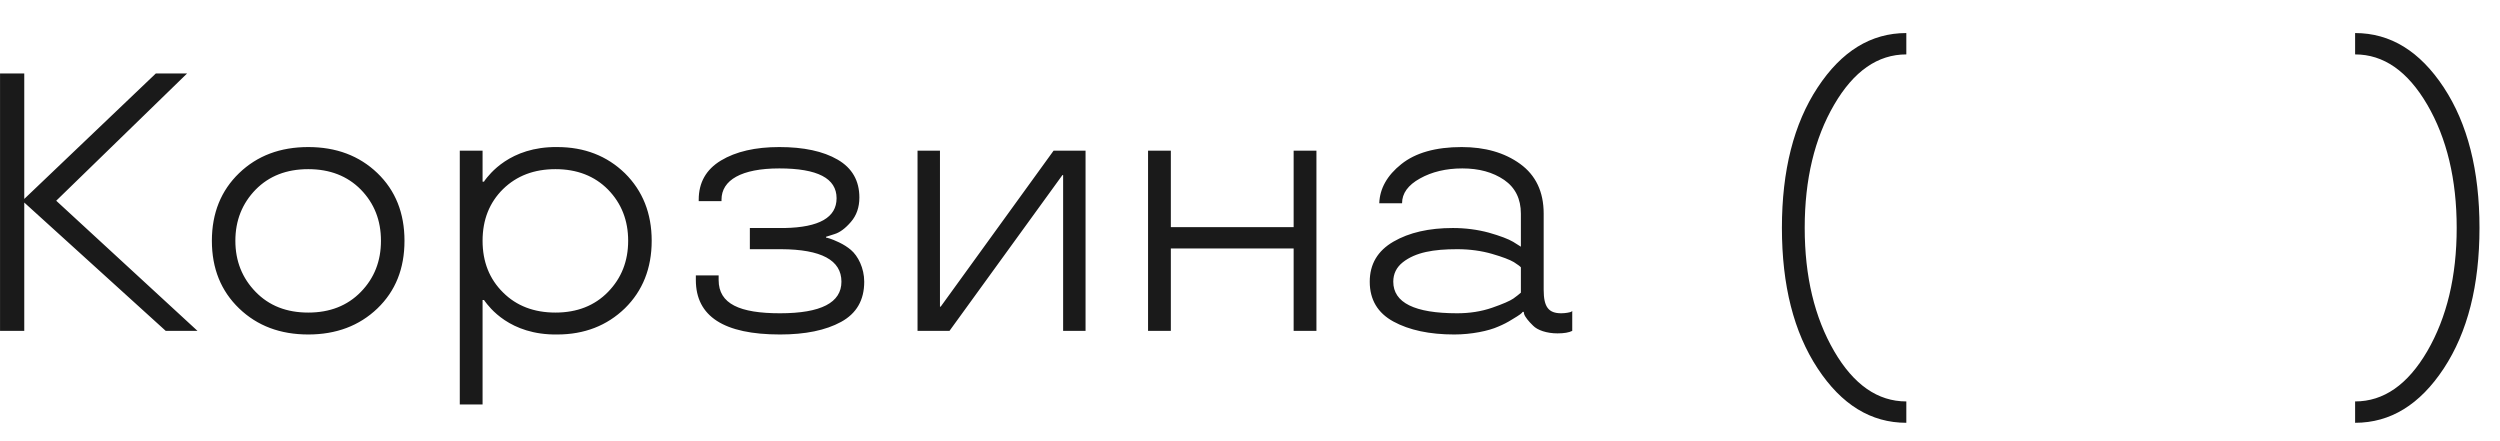 <?xml version="1.0" encoding="UTF-8"?> <svg xmlns="http://www.w3.org/2000/svg" width="68" height="12" viewBox="0 0 68 12" fill="none"><path d="M5.372 9H4.508L0.66 5.509V9H0.001V1.998H0.66V5.411L4.239 1.998H5.089L1.529 5.46L5.372 9ZM6.505 8.39C6.012 7.916 5.763 7.306 5.763 6.549C5.763 5.797 6.012 5.182 6.505 4.708C6.998 4.234 7.623 4 8.385 4C9.142 4 9.771 4.234 10.265 4.708C10.758 5.182 11.002 5.797 11.002 6.549C11.002 7.306 10.758 7.916 10.265 8.39C9.771 8.863 9.142 9.098 8.385 9.098C7.623 9.098 6.998 8.863 6.505 8.39ZM9.815 7.94C10.182 7.564 10.362 7.101 10.362 6.549C10.362 5.997 10.182 5.533 9.815 5.157C9.449 4.786 8.971 4.601 8.385 4.601C7.794 4.601 7.32 4.786 6.954 5.157C6.588 5.533 6.402 5.997 6.402 6.549C6.402 7.101 6.588 7.564 6.954 7.94C7.32 8.316 7.794 8.502 8.385 8.502C8.971 8.502 9.449 8.316 9.815 7.94ZM15.157 4C15.895 4 16.51 4.239 16.998 4.713C17.481 5.191 17.726 5.802 17.726 6.549C17.726 7.296 17.481 7.911 16.998 8.385C16.51 8.858 15.895 9.098 15.157 9.098C13.863 9.117 13.302 8.346 13.185 8.189L13.165 8.16H13.126V11.002H12.506V4.098H13.126V4.942H13.165L13.185 4.908C13.302 4.757 13.863 3.985 15.157 4ZM16.539 7.94C16.905 7.564 17.086 7.101 17.086 6.549C17.086 5.997 16.905 5.533 16.539 5.157C16.173 4.786 15.694 4.601 15.108 4.601C14.527 4.601 14.054 4.781 13.683 5.143C13.312 5.509 13.126 5.978 13.126 6.549C13.126 7.12 13.312 7.589 13.683 7.955C14.049 8.321 14.527 8.502 15.108 8.502C15.694 8.502 16.173 8.316 16.539 7.94ZM23.507 7.662C23.507 8.165 23.297 8.526 22.877 8.756C22.457 8.985 21.905 9.098 21.217 9.098C19.689 9.098 18.927 8.604 18.927 7.618V7.491H19.547V7.618C19.547 8.268 20.123 8.521 21.217 8.521C22.33 8.521 22.887 8.233 22.887 7.662C22.887 7.076 22.34 6.783 21.246 6.778H20.396V6.202H21.344C22.286 6.183 22.755 5.914 22.755 5.392C22.755 4.85 22.237 4.581 21.197 4.581C20.167 4.581 19.625 4.898 19.625 5.431V5.47H19.005V5.431C19.005 4.967 19.205 4.61 19.61 4.366C20.016 4.122 20.543 4 21.197 4C21.856 4 22.389 4.112 22.784 4.342C23.18 4.571 23.375 4.918 23.375 5.372C23.375 5.641 23.297 5.86 23.145 6.036C22.994 6.212 22.843 6.324 22.696 6.368L22.467 6.441V6.461C22.52 6.476 22.584 6.48 22.823 6.593C22.945 6.651 23.053 6.72 23.145 6.798C23.336 6.959 23.507 7.291 23.507 7.662ZM29.527 9H28.917V4.762H28.898L25.826 9H24.957V4.098H25.567V8.341H25.587L28.658 4.098H29.527V9ZM35.807 9H35.187V6.759H31.847V9H31.227V4.098H31.847V6.178H35.187V4.098H35.807V9ZM37.257 7.662C37.257 7.184 37.472 6.822 37.901 6.573C38.331 6.324 38.868 6.202 39.518 6.202C39.864 6.202 40.191 6.246 40.499 6.329C40.807 6.417 41.026 6.5 41.158 6.578L41.368 6.71V5.812C41.368 5.411 41.217 5.104 40.914 4.894C40.606 4.684 40.23 4.581 39.776 4.581C39.332 4.581 38.946 4.674 38.624 4.854C38.297 5.035 38.136 5.26 38.136 5.528H37.516C37.53 5.128 37.73 4.771 38.116 4.464C38.502 4.156 39.049 4 39.757 4C40.392 4 40.924 4.151 41.349 4.459C41.773 4.767 41.988 5.216 41.988 5.812V7.882C41.988 8.351 42.12 8.521 42.467 8.521C42.584 8.521 42.696 8.497 42.735 8.482L42.765 8.458V9C42.677 9.044 42.545 9.068 42.364 9.068C42.071 9.068 41.817 8.98 41.7 8.858C41.578 8.741 41.48 8.619 41.456 8.541L41.446 8.482H41.417C41.393 8.521 41.353 8.556 41.124 8.692C41.007 8.766 40.885 8.829 40.753 8.883C40.494 9 40.025 9.098 39.557 9.098C38.883 9.098 38.331 8.98 37.901 8.746C37.472 8.512 37.257 8.15 37.257 7.662ZM37.897 7.662C37.897 8.233 38.477 8.521 39.635 8.521C39.972 8.521 40.289 8.473 40.587 8.37C40.88 8.268 41.07 8.185 41.163 8.121C41.251 8.058 41.319 8.004 41.368 7.96V7.271C41.349 7.247 41.285 7.198 41.178 7.13C41.07 7.066 40.87 6.988 40.582 6.905C40.294 6.822 39.977 6.778 39.635 6.778C38.995 6.778 38.502 6.861 38.155 7.135C37.984 7.271 37.897 7.447 37.897 7.662ZM51.852 10.919V11.5C50.89 11.5 50.089 11.007 49.44 10.021C48.79 9.034 48.468 7.76 48.468 6.197C48.468 4.64 48.79 3.365 49.44 2.379C50.089 1.393 50.89 0.899 51.852 0.899V1.48C51.075 1.48 50.421 1.935 49.889 2.848C49.356 3.761 49.088 4.879 49.088 6.197C49.088 7.521 49.356 8.634 49.889 9.552C50.421 10.465 51.075 10.919 51.852 10.919ZM64.059 11.5V10.919C64.835 10.919 65.489 10.465 66.022 9.552C66.554 8.634 66.822 7.521 66.822 6.197C66.822 4.879 66.554 3.761 66.022 2.848C65.489 1.935 64.835 1.48 64.059 1.48V0.899C65.02 0.899 65.821 1.393 66.471 2.379C67.12 3.365 67.442 4.64 67.442 6.197C67.442 7.76 67.12 9.034 66.471 10.021C65.821 11.007 65.02 11.5 64.059 11.5Z" fill="#1A1A1A"></path></svg> 
